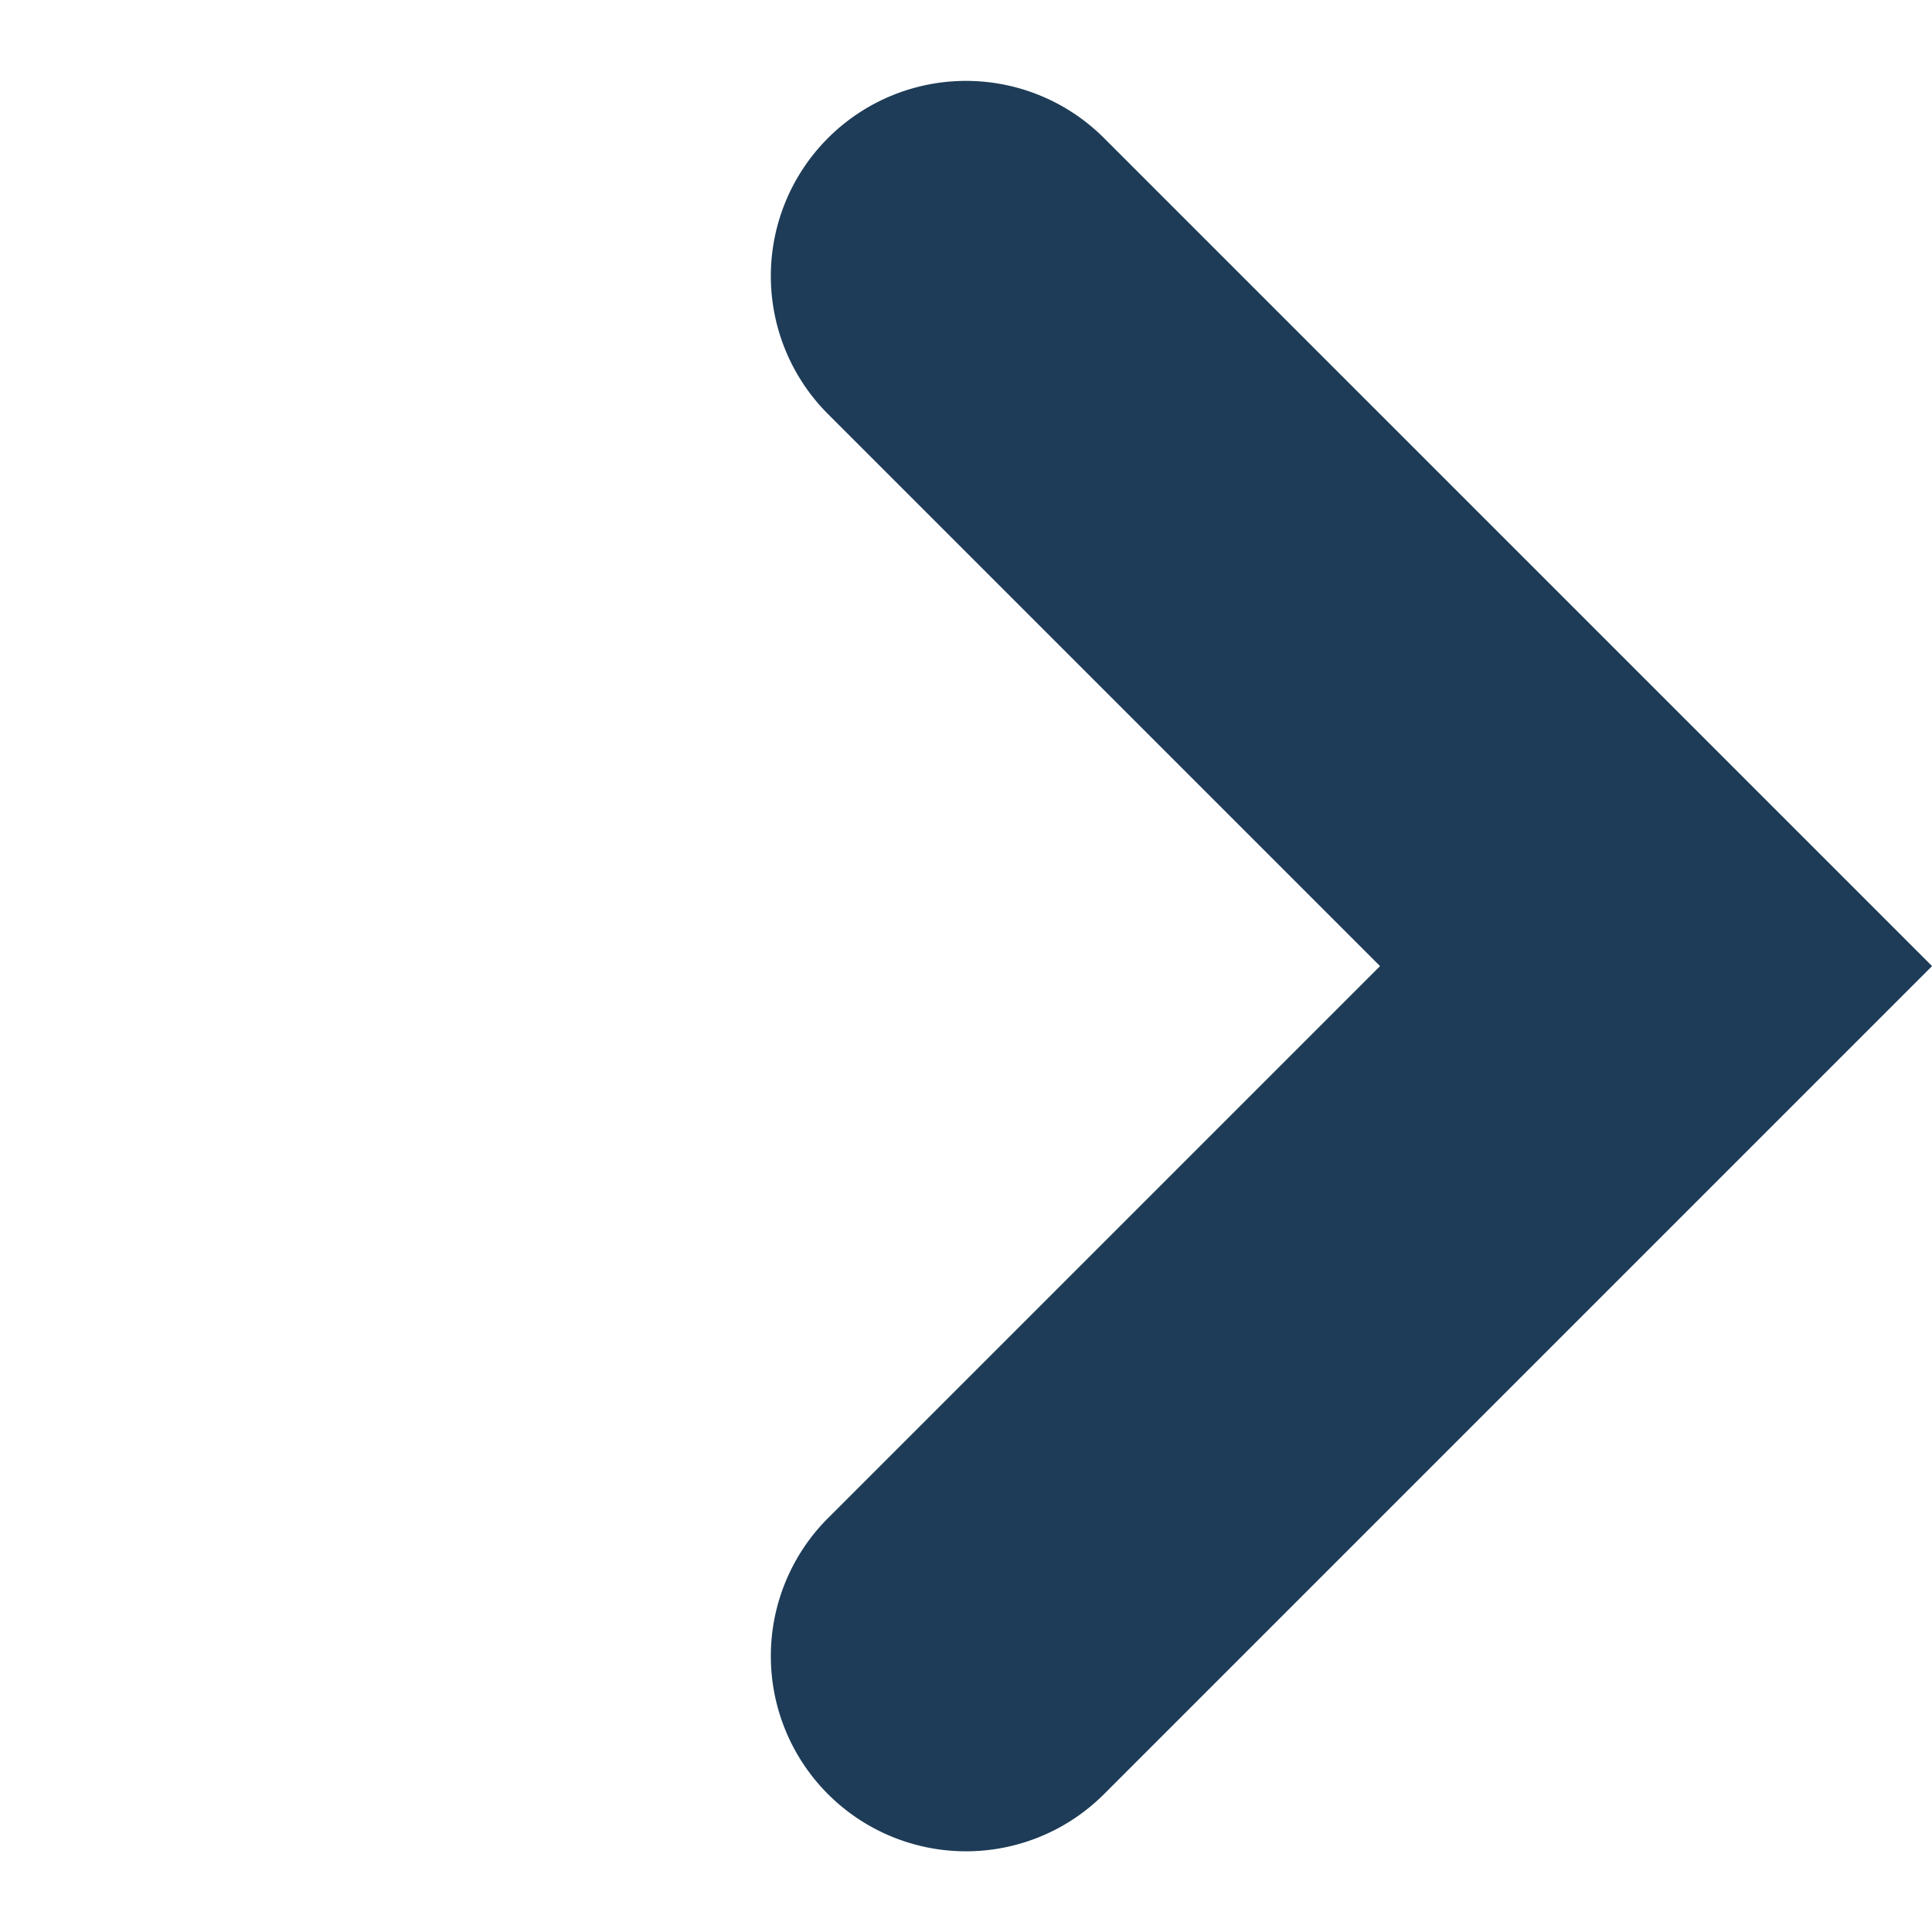 <svg xmlns="http://www.w3.org/2000/svg" width="9.899" height="9.9" viewBox="0 0 9.899 9.9"><path d="M6,6H0A1,1,0,0,1,0,4H4V0A1,1,0,0,1,6,0Z" transform="translate(1.414 4.95) rotate(-45)" fill="#1e3c57"></path></svg>